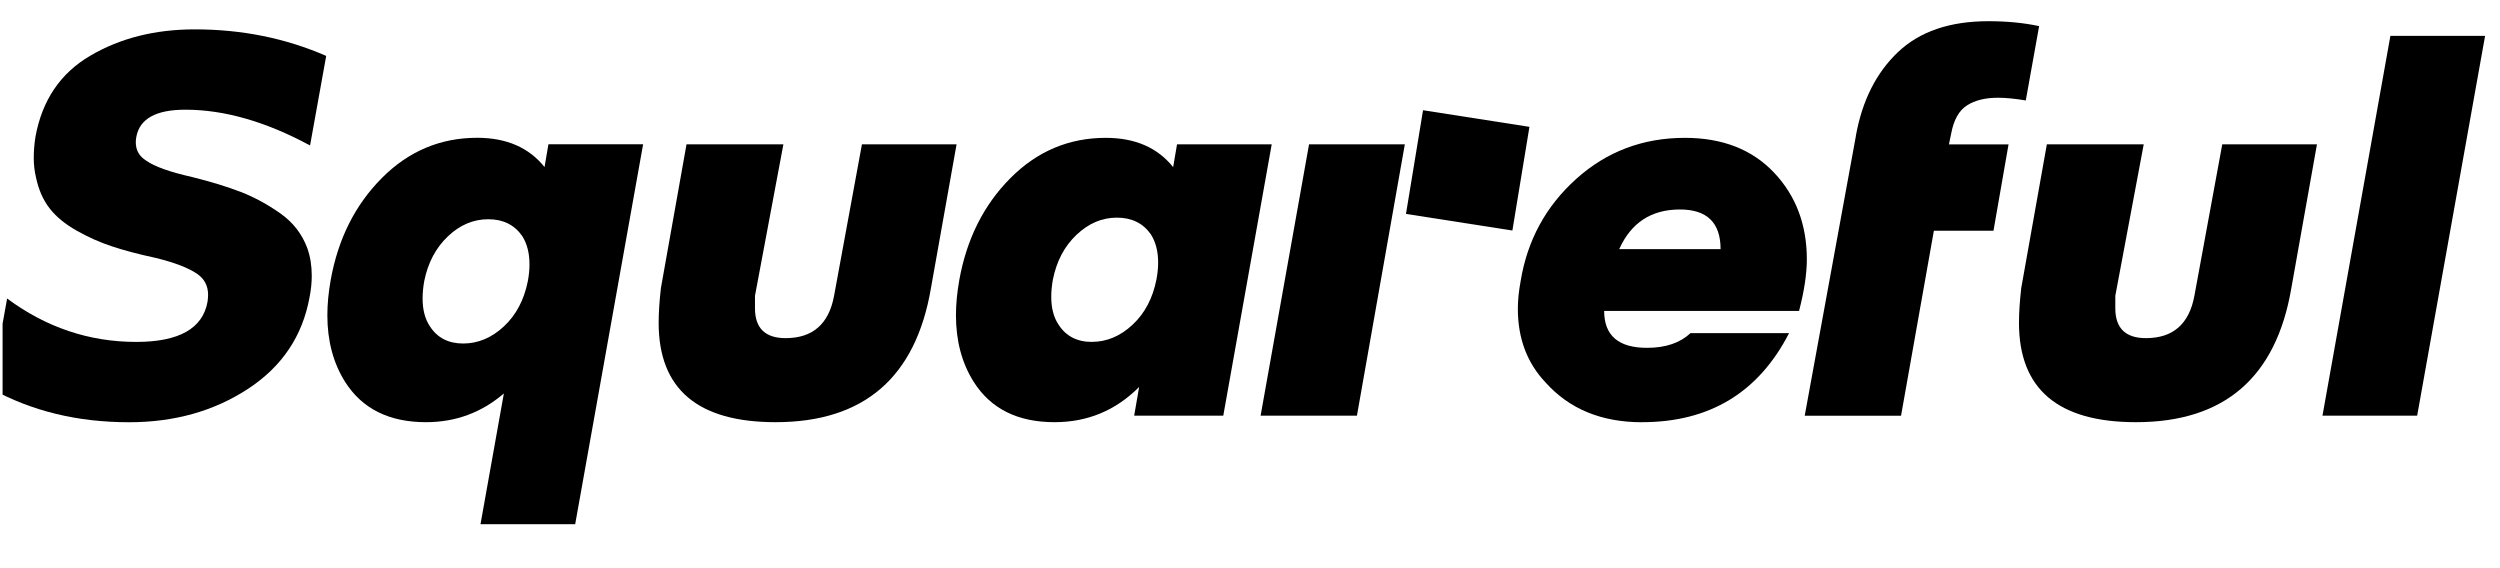 <svg width="612" height="139" viewBox="0 0 612 139" fill="none" xmlns="http://www.w3.org/2000/svg">
<g clip-path="url(#clip0_9800_16952)">
<path d="M-2.213 95.126L1.74 73.073C11.28 80.154 21.829 83.701 33.36 83.701C43.806 83.701 49.631 80.429 50.805 73.869C50.894 73.247 50.938 72.668 50.938 72.146C50.938 70.018 50.077 68.338 48.353 67.093C46.169 65.587 42.721 64.255 37.996 63.111C33.91 62.227 30.388 61.301 27.431 60.316C24.474 59.346 21.592 58.057 18.768 56.464C15.945 54.872 13.746 53.062 12.156 51.02C10.566 48.978 9.452 46.459 8.813 43.447C8.456 41.941 8.263 40.348 8.263 38.668C8.263 36.989 8.397 35.266 8.679 33.484C10.314 24.536 14.786 17.918 22.112 13.632C29.437 9.332 37.952 7.189 47.684 7.189C59.23 7.189 69.943 9.361 79.854 13.69L75.902 35.613C65.084 29.763 54.906 26.853 45.366 26.853C38.189 26.853 34.192 29.068 33.375 33.499C33.286 33.948 33.241 34.382 33.241 34.831C33.241 36.786 34.103 38.292 35.827 39.349C37.833 40.768 41.547 42.1 47.001 43.331C51.637 44.475 55.604 45.706 58.933 46.98C62.246 48.269 65.471 50.021 68.606 52.222C71.741 54.437 73.941 57.275 75.218 60.721C75.947 62.763 76.318 65.022 76.318 67.498C76.318 69.178 76.14 70.959 75.768 72.812C74.044 82.282 69.022 89.754 60.701 95.199C52.38 100.643 42.677 103.365 31.592 103.365C18.962 103.365 7.684 100.629 -2.213 95.126Z" fill="black"/>
<path d="M140.792 128.329H117.626L123.347 96.314C117.894 101.005 111.534 103.351 104.268 103.351C95.278 103.351 88.681 100.078 84.505 93.519C81.593 88.914 80.137 83.47 80.137 77.171C80.137 74.521 80.404 71.639 80.954 68.541C82.767 58.448 86.957 50.122 93.495 43.563C100.033 37.003 107.804 33.731 116.809 33.731C123.986 33.731 129.484 36.12 133.303 40.898L134.254 35.324H157.434L140.807 128.315L140.792 128.329ZM113.391 84.092C117.017 84.092 120.346 82.702 123.347 79.908C126.349 77.113 128.295 73.421 129.216 68.816C129.484 67.397 129.618 66.021 129.618 64.704C129.618 61.952 129.023 59.65 127.849 57.797C125.947 55.045 123.169 53.67 119.528 53.67C115.888 53.67 112.589 55.06 109.647 57.855C106.705 60.649 104.758 64.298 103.852 68.816C103.584 70.322 103.451 71.741 103.451 73.073C103.451 75.824 104.045 78.083 105.219 79.85C107.032 82.688 109.766 84.092 113.391 84.092Z" fill="black"/>
<path d="M189.871 103.351C170.792 103.351 161.238 95.242 161.238 79.039C161.238 76.65 161.416 73.811 161.788 70.539L168.058 35.338H191.773L184.819 72.407V75.462C184.819 80.328 187.316 82.775 192.323 82.775C198.95 82.775 202.903 79.314 204.181 72.407L211.001 35.338H234.167L227.896 70.539C224.166 92.418 211.492 103.351 189.857 103.351" fill="black"/>
<path d="M299.458 101.758H277.644L278.863 94.721C273.142 100.484 266.233 103.351 258.149 103.351C249.145 103.351 242.562 100.078 238.387 93.519C235.474 88.914 234.018 83.47 234.018 77.185C234.018 74.521 234.285 71.654 234.835 68.555C236.648 58.463 240.838 50.137 247.376 43.577C253.914 37.018 261.686 33.745 270.69 33.745C277.867 33.745 283.365 36.134 287.184 40.913L288.135 35.338H311.315L299.458 101.758ZM267.288 83.687C270.928 83.687 274.242 82.297 277.243 79.502C280.245 76.707 282.191 73.015 283.098 68.41C283.365 66.991 283.514 65.616 283.514 64.298C283.514 61.547 282.919 59.245 281.746 57.391C279.844 54.654 277.065 53.279 273.424 53.279C269.784 53.279 266.5 54.669 263.543 57.464C260.586 60.258 258.654 63.907 257.748 68.425C257.481 69.931 257.347 71.35 257.347 72.668C257.347 75.419 257.941 77.678 259.115 79.444C260.928 82.282 263.662 83.701 267.288 83.701" fill="black"/>
<path d="M308.596 101.758L320.454 35.338H343.901L332.177 101.758H308.596ZM370.232 56.435L344.184 52.367L348.359 26.983L374.407 31.052L370.232 56.435Z" fill="black"/>
<path d="M401.971 103.365C392.06 103.365 384.199 100.136 378.389 93.664C373.843 88.885 371.569 82.862 371.569 75.593C371.569 73.551 371.792 71.292 372.253 68.816C373.887 58.81 378.434 50.47 385.878 43.78C393.323 37.09 402.194 33.745 412.461 33.745C421.644 33.745 428.911 36.583 434.275 42.245C439.639 47.907 442.313 55.002 442.313 63.502C442.313 67.049 441.674 71.249 440.411 76.114H392.699C392.699 82.138 396.191 85.149 403.189 85.149C407.736 85.149 411.273 83.948 413.828 81.558H437.96C430.5 96.082 418.509 103.351 401.971 103.351M411.243 51.281C404.244 51.281 399.296 54.51 396.384 60.982H421.199C421.199 54.524 417.885 51.281 411.243 51.281Z" fill="black"/>
<path d="M454.32 33.224C455.865 24.637 459.298 17.817 464.617 12.764C469.937 7.71 477.307 5.19 486.772 5.19C491.23 5.19 495.361 5.581 499.179 6.392L495.91 24.594C493.28 24.145 491.007 23.928 489.09 23.928C485.999 23.928 483.473 24.55 481.527 25.796C479.565 27.041 478.273 29.343 477.649 32.703L477.099 35.352H491.69L488.005 56.479H473.414L465.375 101.773H441.793L454.335 33.224H454.32Z" fill="black"/>
<path d="M522.88 103.351C503.801 103.351 494.246 95.242 494.246 79.039C494.246 76.65 494.425 73.811 494.796 70.539L501.067 35.338H524.782L517.828 72.407V75.462C517.828 80.328 520.324 82.775 525.332 82.775C531.959 82.775 535.911 79.314 537.189 72.407L544.009 35.338H567.19L560.919 70.539C557.19 92.418 544.515 103.351 522.88 103.351Z" fill="black"/>
<path d="M591.722 101.758H568.542L585.169 8.781H608.35L591.722 101.758Z" fill="black"/>
</g>
<defs>
<clipPath id="clip0_9800_16952">
<rect width="610.562" height="138.531" fill="white" transform="translate(0.633 0.06)"/>
</clipPath>
</defs>
</svg>
